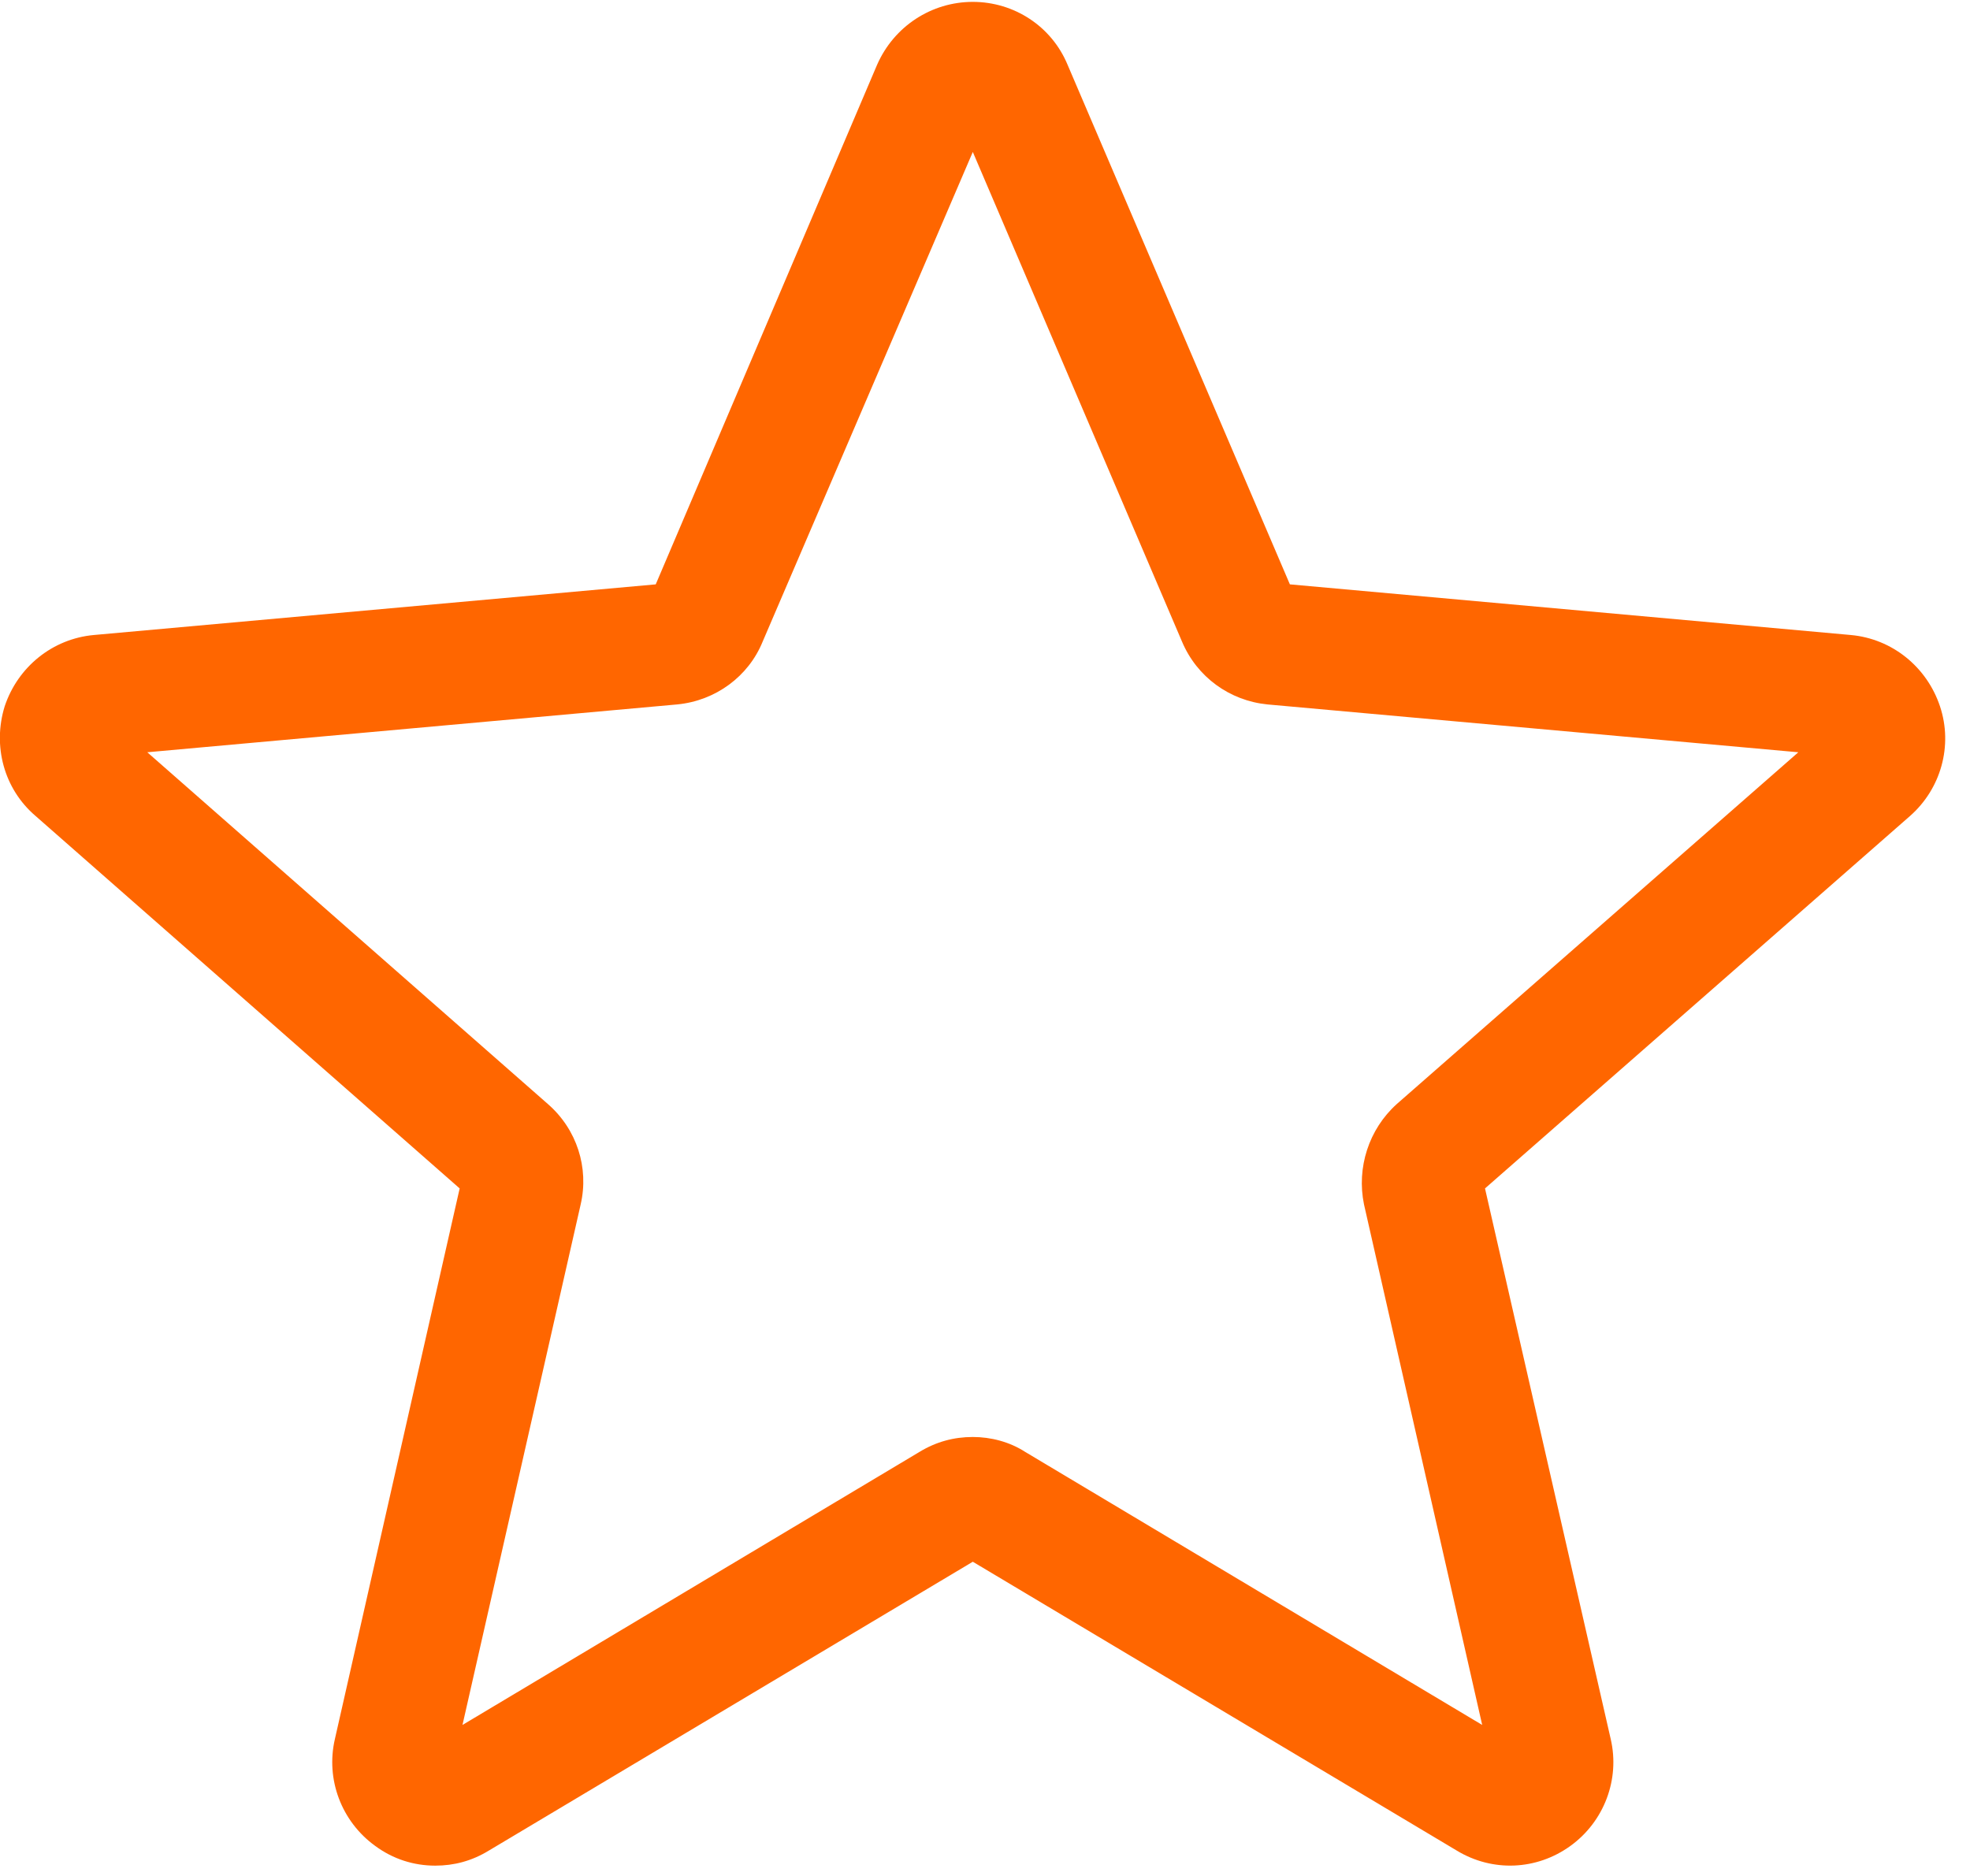<svg xmlns="http://www.w3.org/2000/svg" viewBox="0 0 21 20" width="21" height="20">
	<defs>
		<clipPath clipPathUnits="userSpaceOnUse" id="cp1">
			<path d="M-717 -465L723 -465L723 1612L-717 1612Z" />
		</clipPath>
	</defs>
	<style>
		tspan { white-space:pre }
		.shp0 { fill: #ff6600 } 
	</style>
	<g id="HP-kategorie-doplňků" clip-path="url(#cp1)">
		<g id="akce">
			<g id="Group 14">
				<g id="star">
					<path id="Shape" fill-rule="evenodd" class="shp0" d="M4.64 19.89C4.41 19.89 4.19 19.82 4 19.68C3.64 19.42 3.47 18.97 3.57 18.54L4.9 12.67L0.38 8.7C0.04 8.41 -0.08 7.95 0.05 7.53C0.19 7.11 0.56 6.81 1 6.77L6.99 6.23L9.35 0.69C9.53 0.28 9.93 0.02 10.37 0.02C10.81 0.02 11.21 0.28 11.38 0.69L13.75 6.23L19.73 6.77C20.17 6.81 20.54 7.11 20.68 7.53C20.82 7.95 20.69 8.41 20.36 8.7L15.83 12.67L17.17 18.54C17.27 18.97 17.1 19.42 16.74 19.68C16.38 19.94 15.91 19.96 15.53 19.73L10.37 16.65L5.21 19.73C5.03 19.84 4.84 19.89 4.64 19.89ZM10.37 15.32C10.56 15.32 10.76 15.37 10.93 15.48L15.8 18.39L14.54 12.84C14.46 12.45 14.59 12.04 14.89 11.77L19.17 8.02L13.51 7.51C13.11 7.47 12.76 7.22 12.6 6.84L10.37 1.62L8.13 6.84C7.98 7.21 7.63 7.47 7.22 7.51L1.57 8.02L5.84 11.77C6.15 12.04 6.28 12.45 6.19 12.84L4.93 18.39L9.8 15.48C9.98 15.37 10.17 15.32 10.37 15.32Z" />
				</g>
			</g>
		</g>
	</g>
</svg>